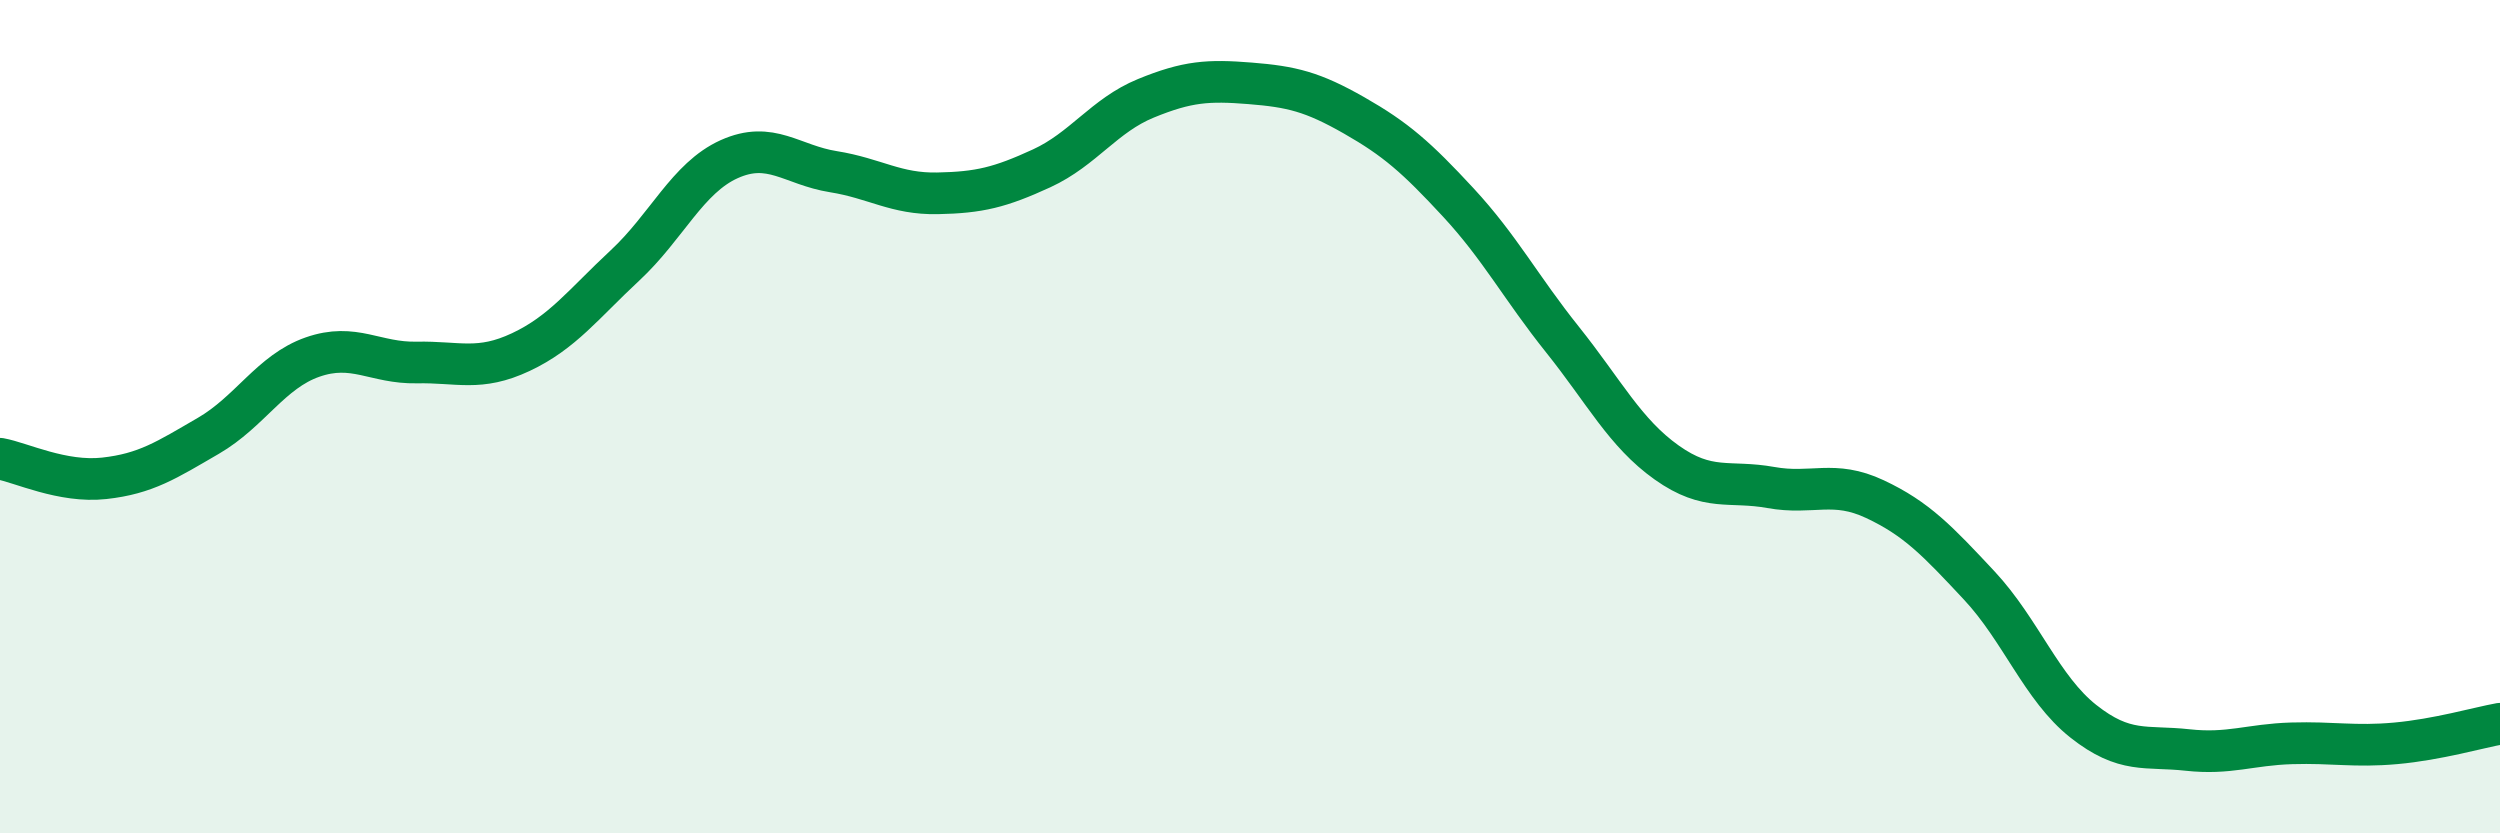 
    <svg width="60" height="20" viewBox="0 0 60 20" xmlns="http://www.w3.org/2000/svg">
      <path
        d="M 0,11.01 C 0.5,11.1 1.5,11.59 2.5,11.48 C 3.5,11.37 4,11.04 5,10.46 C 6,9.88 6.5,8.92 7.5,8.57 C 8.5,8.22 9,8.72 10,8.7 C 11,8.68 11.5,8.92 12.5,8.45 C 13.5,7.98 14,7.3 15,6.37 C 16,5.44 16.5,4.27 17.5,3.82 C 18.5,3.37 19,3.96 20,4.12 C 21,4.28 21.5,4.66 22.5,4.64 C 23.5,4.62 24,4.5 25,4.04 C 26,3.58 26.5,2.77 27.5,2.36 C 28.5,1.95 29,1.92 30,2 C 31,2.08 31.5,2.2 32.5,2.77 C 33.5,3.34 34,3.78 35,4.86 C 36,5.94 36.5,6.9 37.5,8.15 C 38.5,9.4 39,10.39 40,11.1 C 41,11.81 41.5,11.52 42.5,11.7 C 43.5,11.88 44,11.51 45,11.98 C 46,12.45 46.5,12.98 47.5,14.05 C 48.5,15.12 49,16.52 50,17.31 C 51,18.1 51.5,17.89 52.5,18 C 53.5,18.11 54,17.87 55,17.84 C 56,17.81 56.5,17.93 57.5,17.84 C 58.5,17.75 59.5,17.46 60,17.37L60 20L0 20Z"
        fill="#008740"
        opacity="0.1"
        stroke-linecap="round"
        stroke-linejoin="round"
      />
      <path
        d="M 0,11.01 C 0.5,11.1 1.5,11.59 2.5,11.48 C 3.5,11.37 4,11.04 5,10.46 C 6,9.88 6.5,8.92 7.5,8.57 C 8.5,8.22 9,8.72 10,8.7 C 11,8.68 11.5,8.92 12.5,8.45 C 13.5,7.98 14,7.3 15,6.37 C 16,5.44 16.5,4.27 17.5,3.82 C 18.5,3.37 19,3.96 20,4.12 C 21,4.28 21.5,4.66 22.5,4.64 C 23.5,4.62 24,4.5 25,4.04 C 26,3.58 26.5,2.77 27.5,2.36 C 28.5,1.95 29,1.92 30,2 C 31,2.08 31.5,2.2 32.5,2.77 C 33.5,3.34 34,3.78 35,4.86 C 36,5.94 36.5,6.9 37.5,8.15 C 38.5,9.4 39,10.39 40,11.1 C 41,11.81 41.5,11.52 42.5,11.7 C 43.5,11.88 44,11.51 45,11.98 C 46,12.45 46.5,12.98 47.5,14.05 C 48.5,15.12 49,16.52 50,17.31 C 51,18.1 51.5,17.89 52.5,18 C 53.5,18.11 54,17.87 55,17.84 C 56,17.81 56.5,17.93 57.5,17.84 C 58.5,17.75 59.5,17.46 60,17.37"
        stroke="#008740"
        stroke-width="1"
        fill="none"
        stroke-linecap="round"
        stroke-linejoin="round"
      />
    </svg>
  